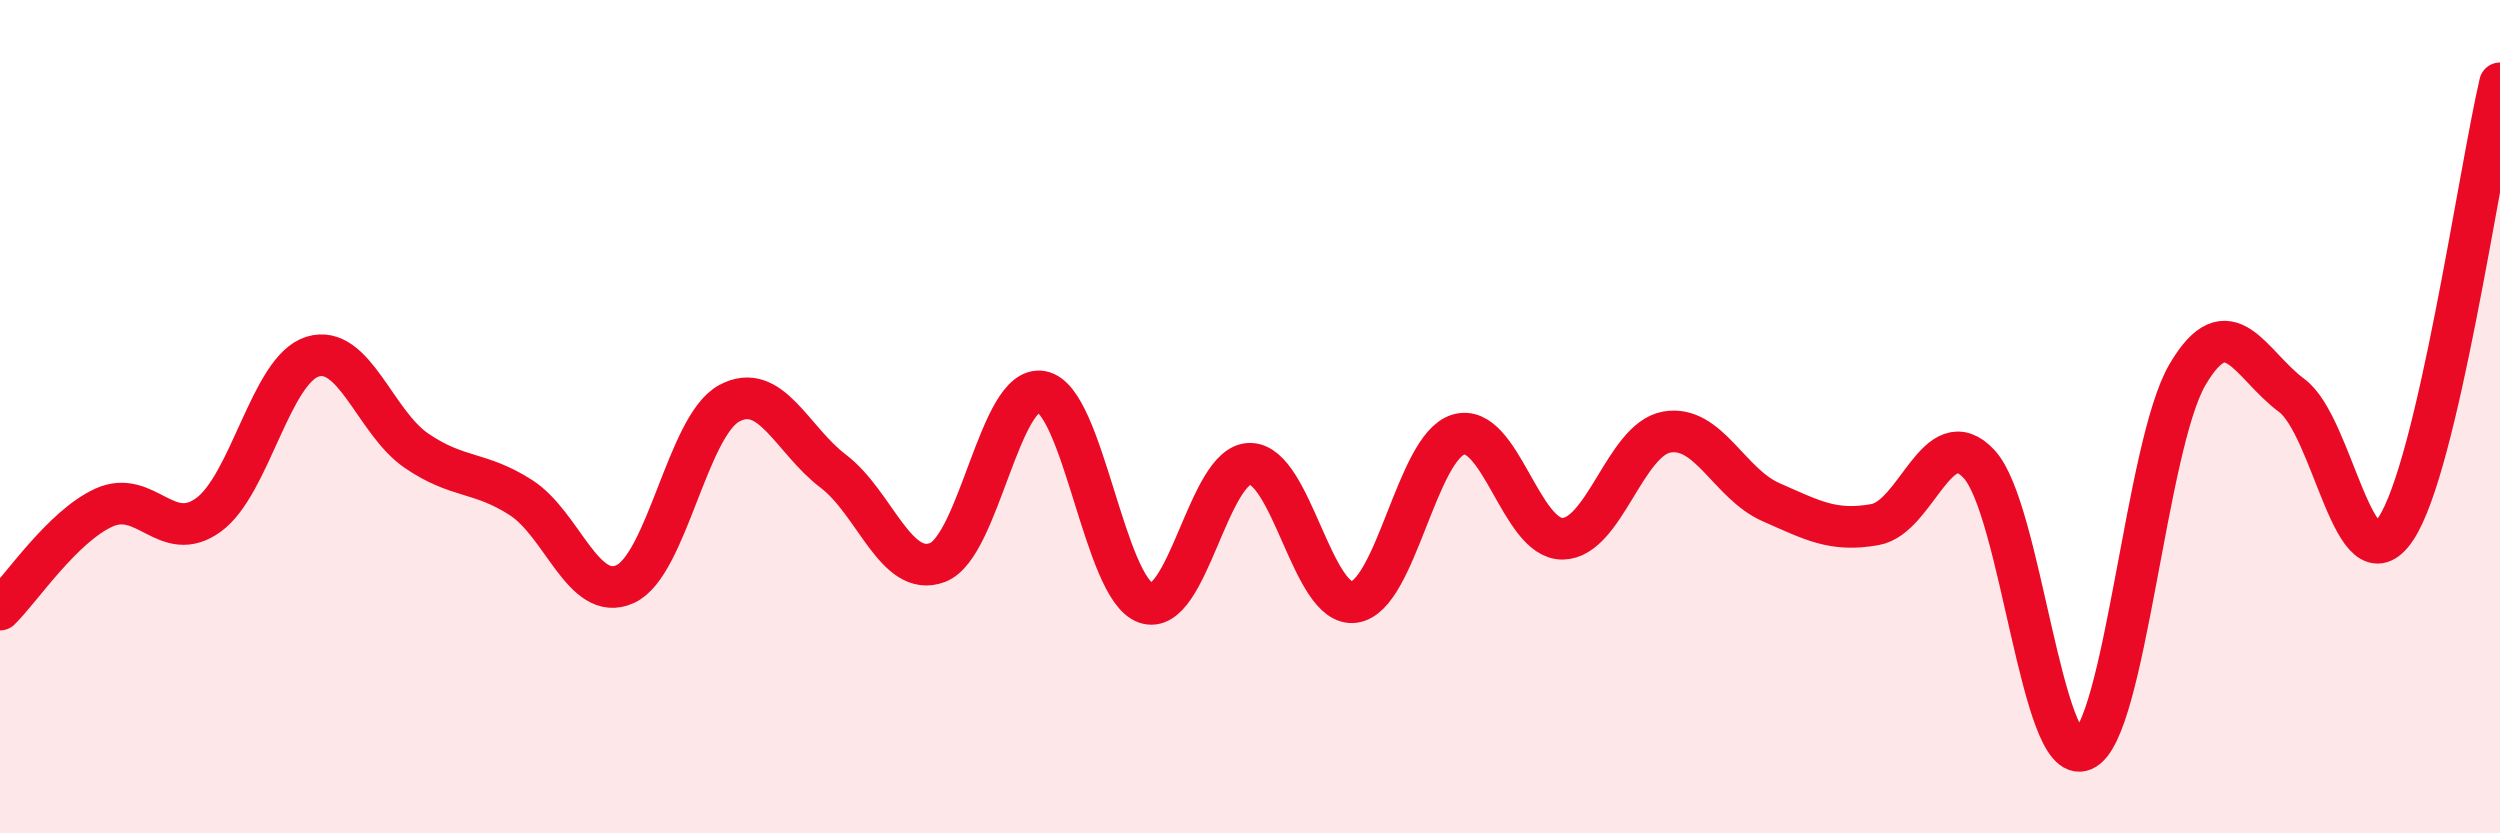 
    <svg width="60" height="20" viewBox="0 0 60 20" xmlns="http://www.w3.org/2000/svg">
      <path
        d="M 0,14.63 C 0.5,14.14 1.5,12.63 2.5,12.18 C 3.5,11.73 4,13.08 5,12.36 C 6,11.64 6.5,8.87 7.5,8.56 C 8.5,8.25 9,10.14 10,10.82 C 11,11.5 11.5,11.3 12.5,11.94 C 13.5,12.58 14,14.47 15,14.02 C 16,13.57 16.5,10.22 17.5,9.68 C 18.5,9.14 19,10.55 20,11.31 C 21,12.07 21.5,13.88 22.5,13.5 C 23.5,13.12 24,9.21 25,9.4 C 26,9.59 26.5,14.12 27.5,14.47 C 28.5,14.82 29,11.13 30,11.13 C 31,11.13 31.5,14.59 32.5,14.45 C 33.5,14.31 34,10.73 35,10.43 C 36,10.13 36.5,12.94 37.5,12.93 C 38.5,12.92 39,10.55 40,10.37 C 41,10.19 41.5,11.61 42.5,12.05 C 43.5,12.49 44,12.77 45,12.59 C 46,12.41 46.5,10.06 47.5,11.14 C 48.5,12.22 49,18.43 50,18 C 51,17.57 51.5,10.69 52.5,8.99 C 53.5,7.29 54,8.75 55,9.49 C 56,10.23 56.5,14.19 57.5,12.69 C 58.5,11.19 59.5,4.14 60,2L60 20L0 20Z"
        fill="#EB0A25"
        opacity="0.1"
        stroke-linecap="round"
        stroke-linejoin="round"
      />
      <path
        d="M 0,14.63 C 0.5,14.14 1.5,12.63 2.5,12.18 C 3.5,11.73 4,13.08 5,12.36 C 6,11.64 6.5,8.87 7.5,8.56 C 8.5,8.25 9,10.14 10,10.82 C 11,11.5 11.5,11.3 12.5,11.94 C 13.5,12.58 14,14.47 15,14.02 C 16,13.57 16.5,10.22 17.5,9.68 C 18.5,9.14 19,10.55 20,11.31 C 21,12.07 21.5,13.88 22.5,13.5 C 23.5,13.12 24,9.21 25,9.4 C 26,9.59 26.5,14.12 27.5,14.47 C 28.5,14.82 29,11.13 30,11.13 C 31,11.13 31.5,14.59 32.5,14.45 C 33.5,14.31 34,10.73 35,10.43 C 36,10.13 36.5,12.94 37.5,12.93 C 38.5,12.92 39,10.55 40,10.37 C 41,10.19 41.5,11.61 42.5,12.05 C 43.5,12.49 44,12.77 45,12.59 C 46,12.41 46.5,10.06 47.5,11.14 C 48.5,12.22 49,18.43 50,18 C 51,17.57 51.5,10.69 52.5,8.99 C 53.5,7.29 54,8.75 55,9.49 C 56,10.23 56.5,14.19 57.5,12.69 C 58.5,11.19 59.5,4.14 60,2"
        stroke="#EB0A25"
        stroke-width="1"
        fill="none"
        stroke-linecap="round"
        stroke-linejoin="round"
      />
    </svg>
  